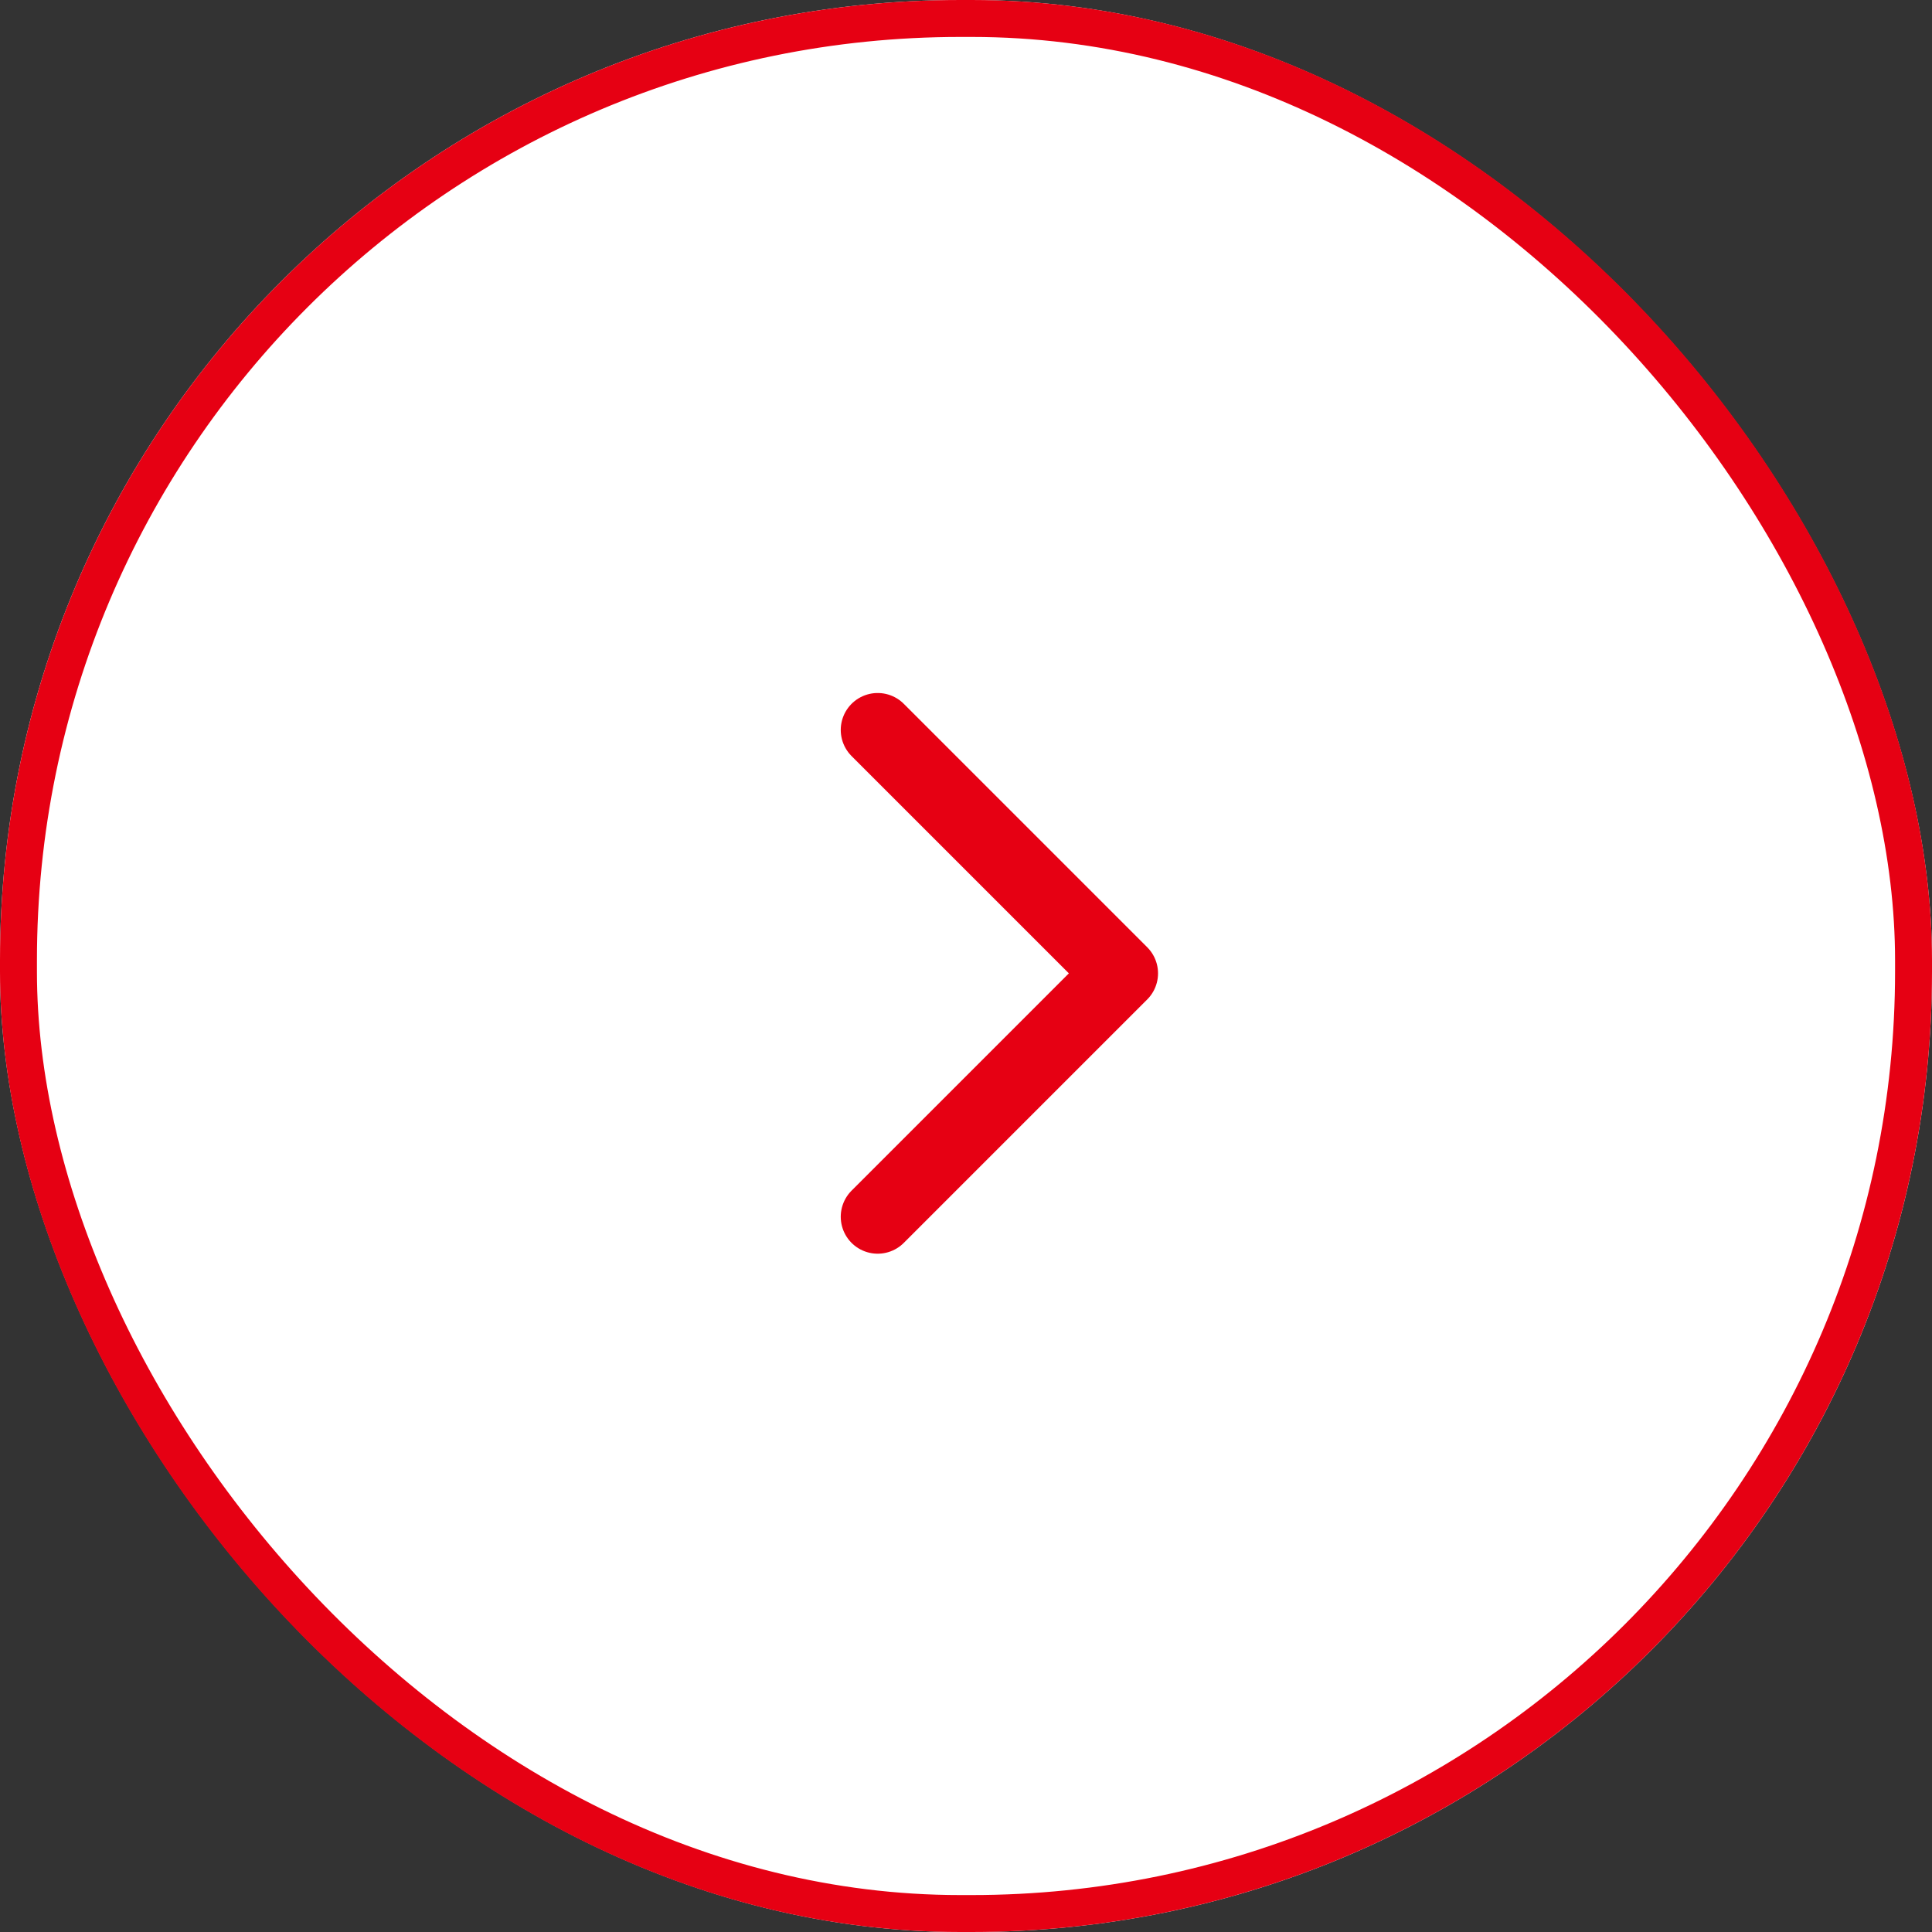 <svg xmlns="http://www.w3.org/2000/svg" width="52.306" height="52.306" viewBox="0 0 52.306 52.306"><rect x="0" y="0" width="52.306" height="52.306" fill="#333333" stroke="none"/><g stroke="#e60013"><g fill="#fff"><rect width="52.306" height="52.306" rx="26" stroke="none"/><rect x=".5" y=".5" width="51.306" height="51.306" rx="25.5" fill="none"/></g><path d="M23.762 19.762l6.59 6.59-6.59 6.59" fill="none" stroke-linecap="round" stroke-linejoin="round" stroke-width="2"/></g></svg>